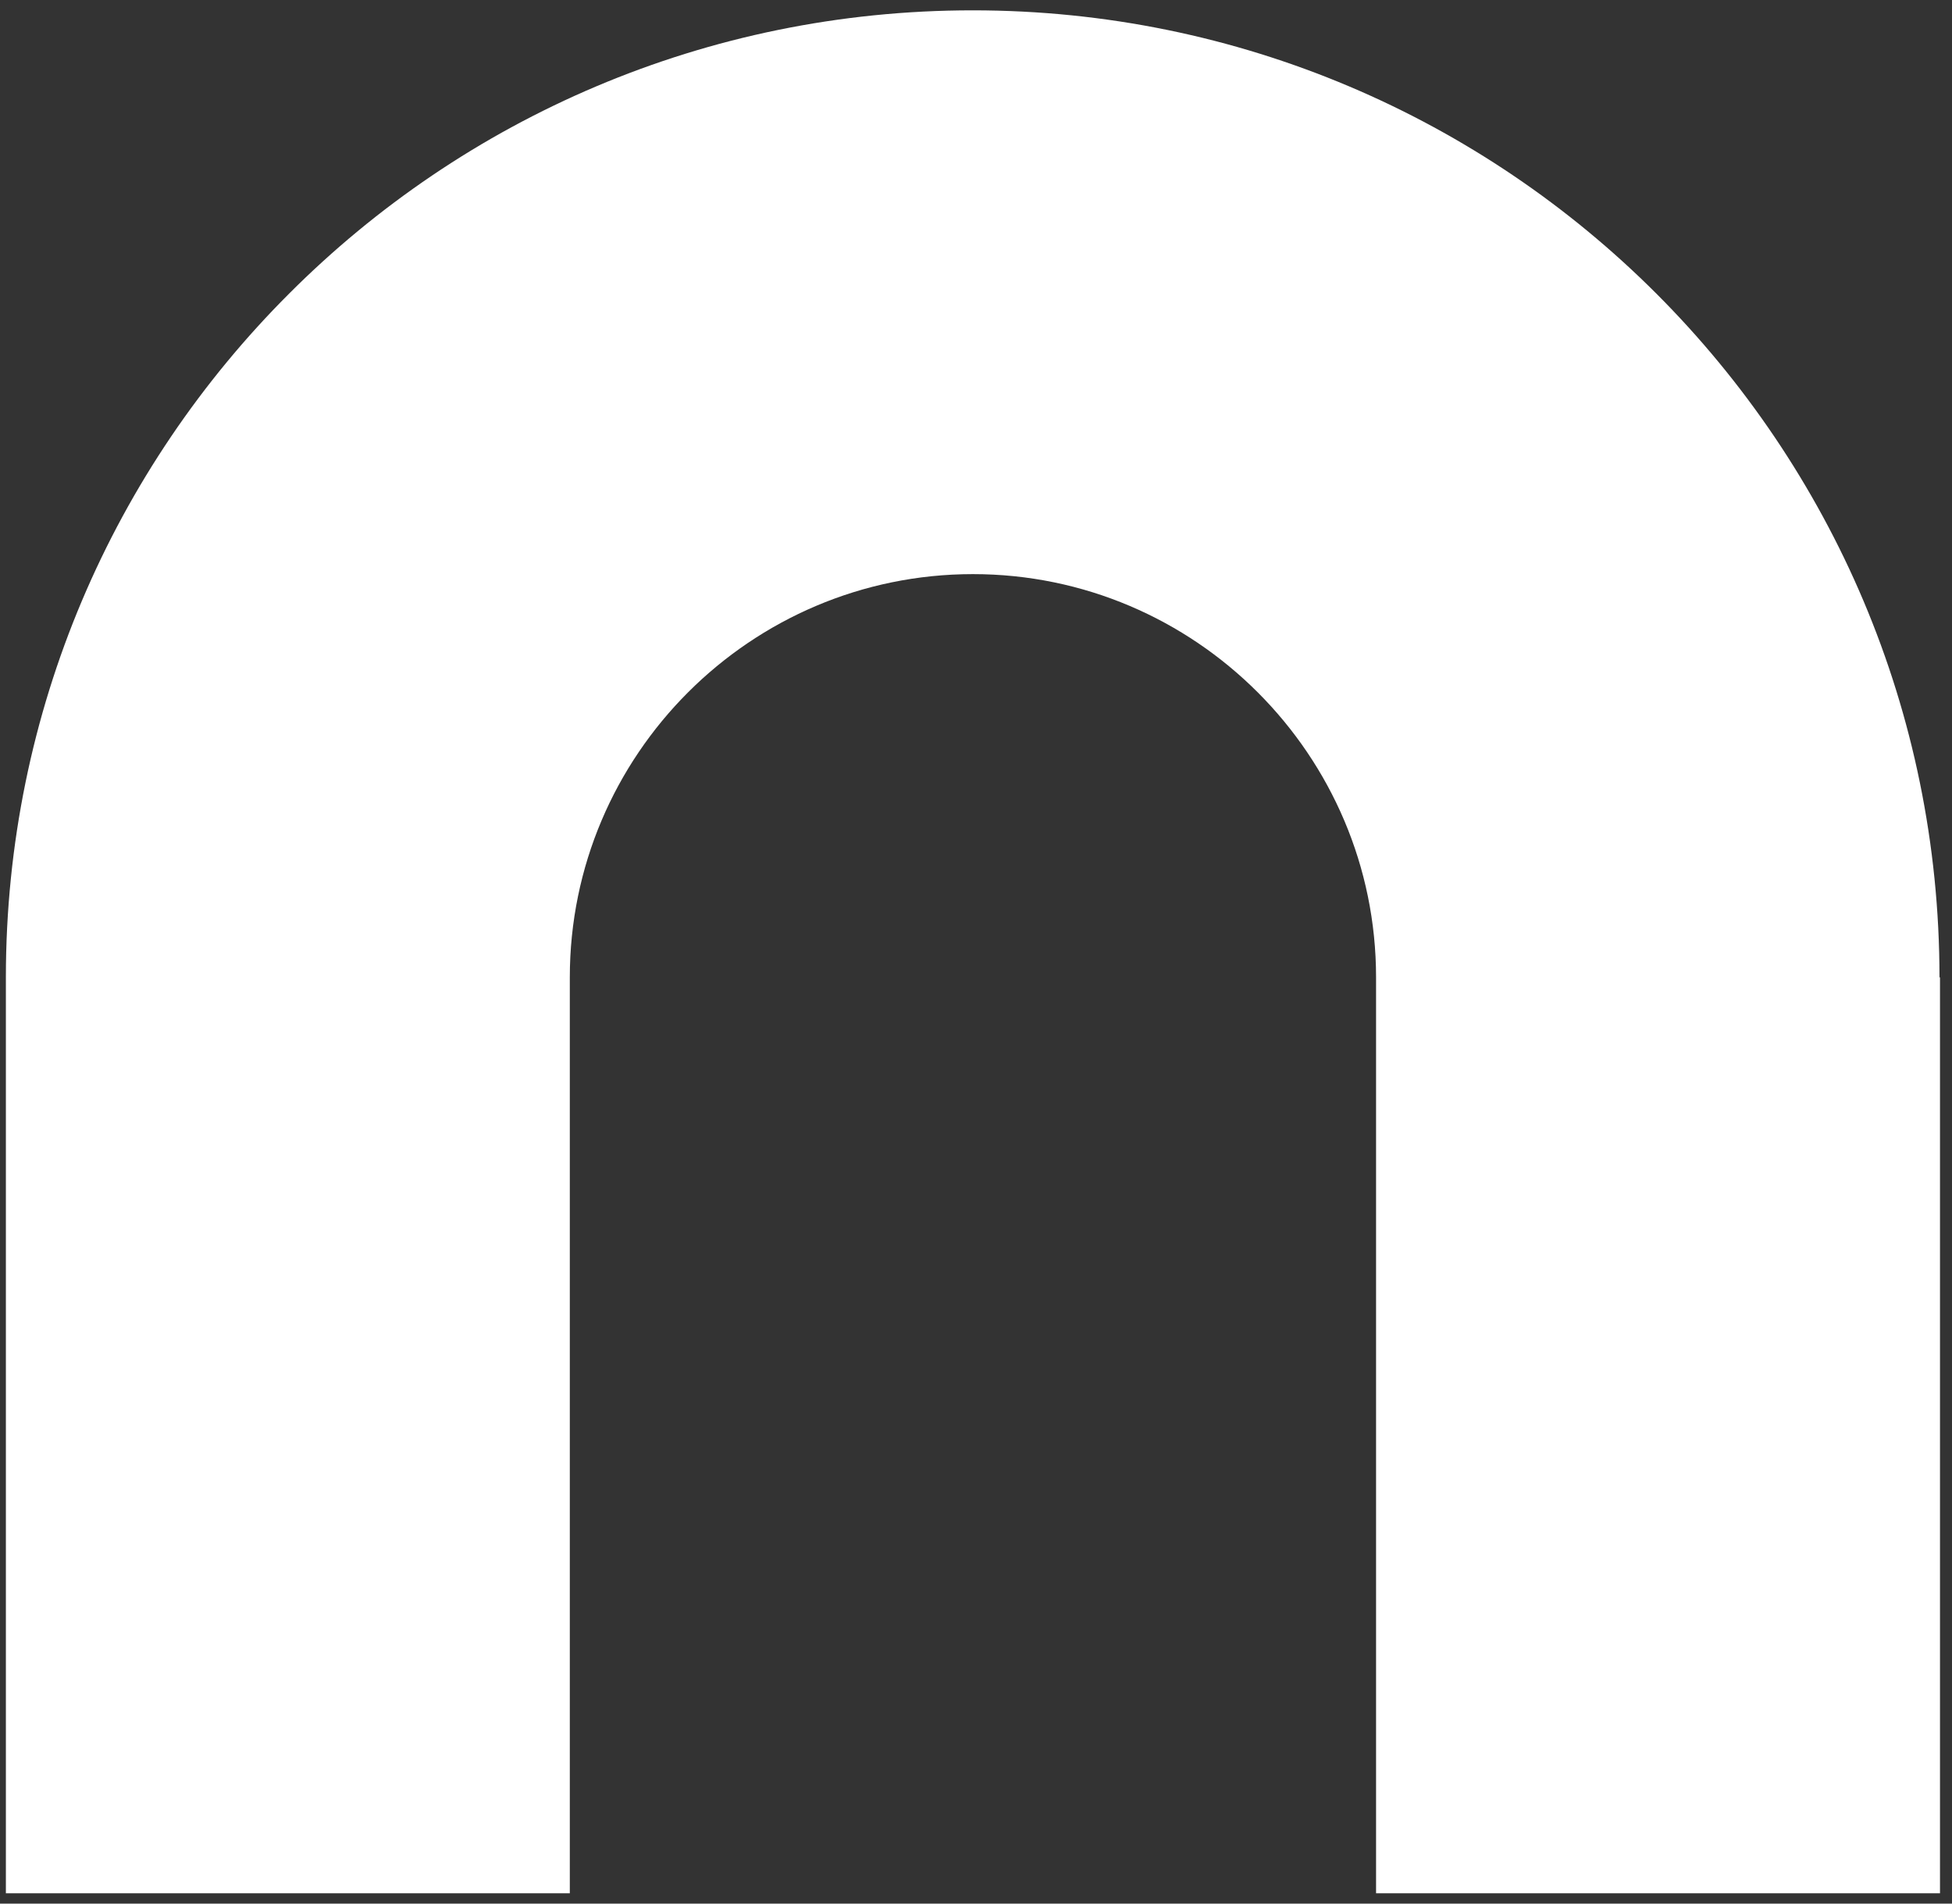 <svg width="160" height="156" viewBox="0 0 160 156" fill="none" xmlns="http://www.w3.org/2000/svg">
<rect x="0" y="0" width="160" height="156" fill="#333333" stroke="none"/>
<path d="M159.016 80.093V155.153H112.792V80.093C112.792 61.895 97.968 47.049 79.749 47.049C61.53 47.049 46.706 61.874 46.706 80.093V155.153H0.482V80.093C0.482 58.209 9.352 38.388 23.698 24.062C38.023 9.717 57.845 0.847 79.728 0.847C123.495 0.847 158.974 36.326 158.974 80.093H159.016Z" fill="white"/>
</svg>
